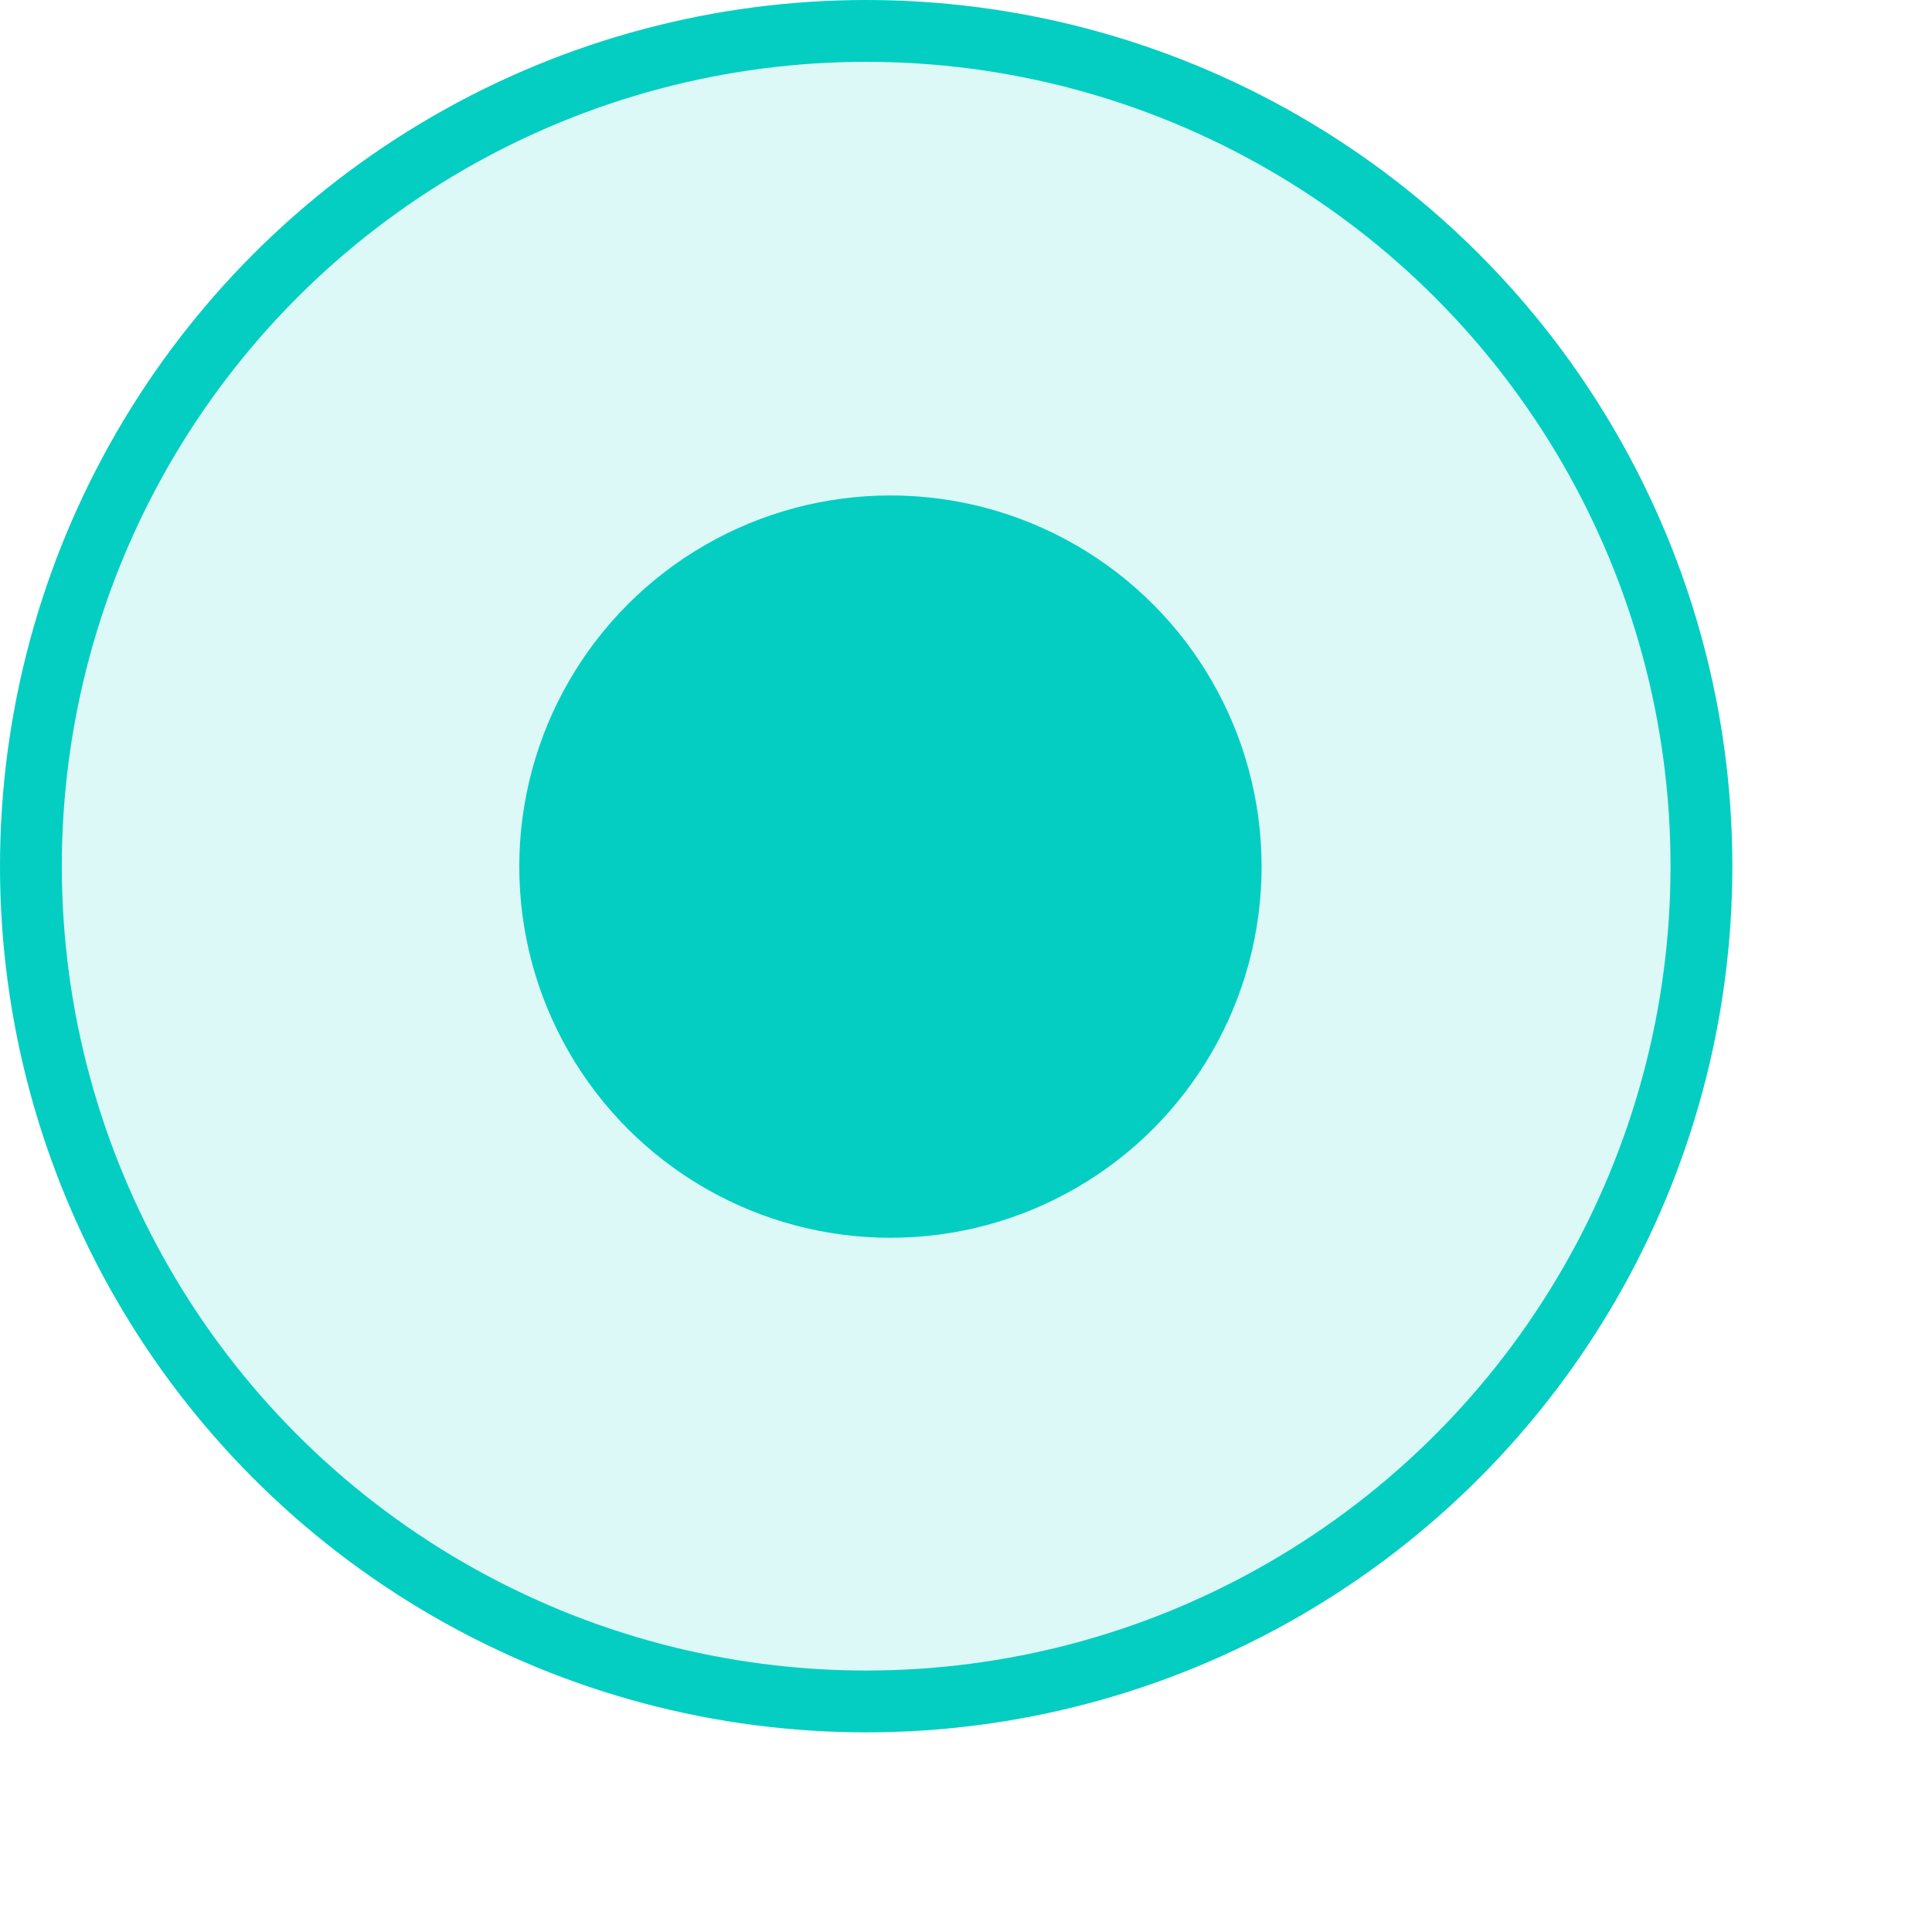 <?xml version="1.0" encoding="utf-8"?>
<svg xmlns="http://www.w3.org/2000/svg" fill="none" height="100%" overflow="visible" preserveAspectRatio="none" style="display: block;" viewBox="0 0 9 9" width="100%">
<g id="Group 1000006137">
<circle cx="4.035" cy="4.035" fill="#04CEC2" fill-opacity="0.14" id="Ellipse 1944" r="3.891" stroke="#04CEC2" stroke-width="0.288"/>
<circle cx="4.148" cy="4.037" fill="#04CEC2" id="Ellipse 1945" r="1.729"/>
</g>
</svg>